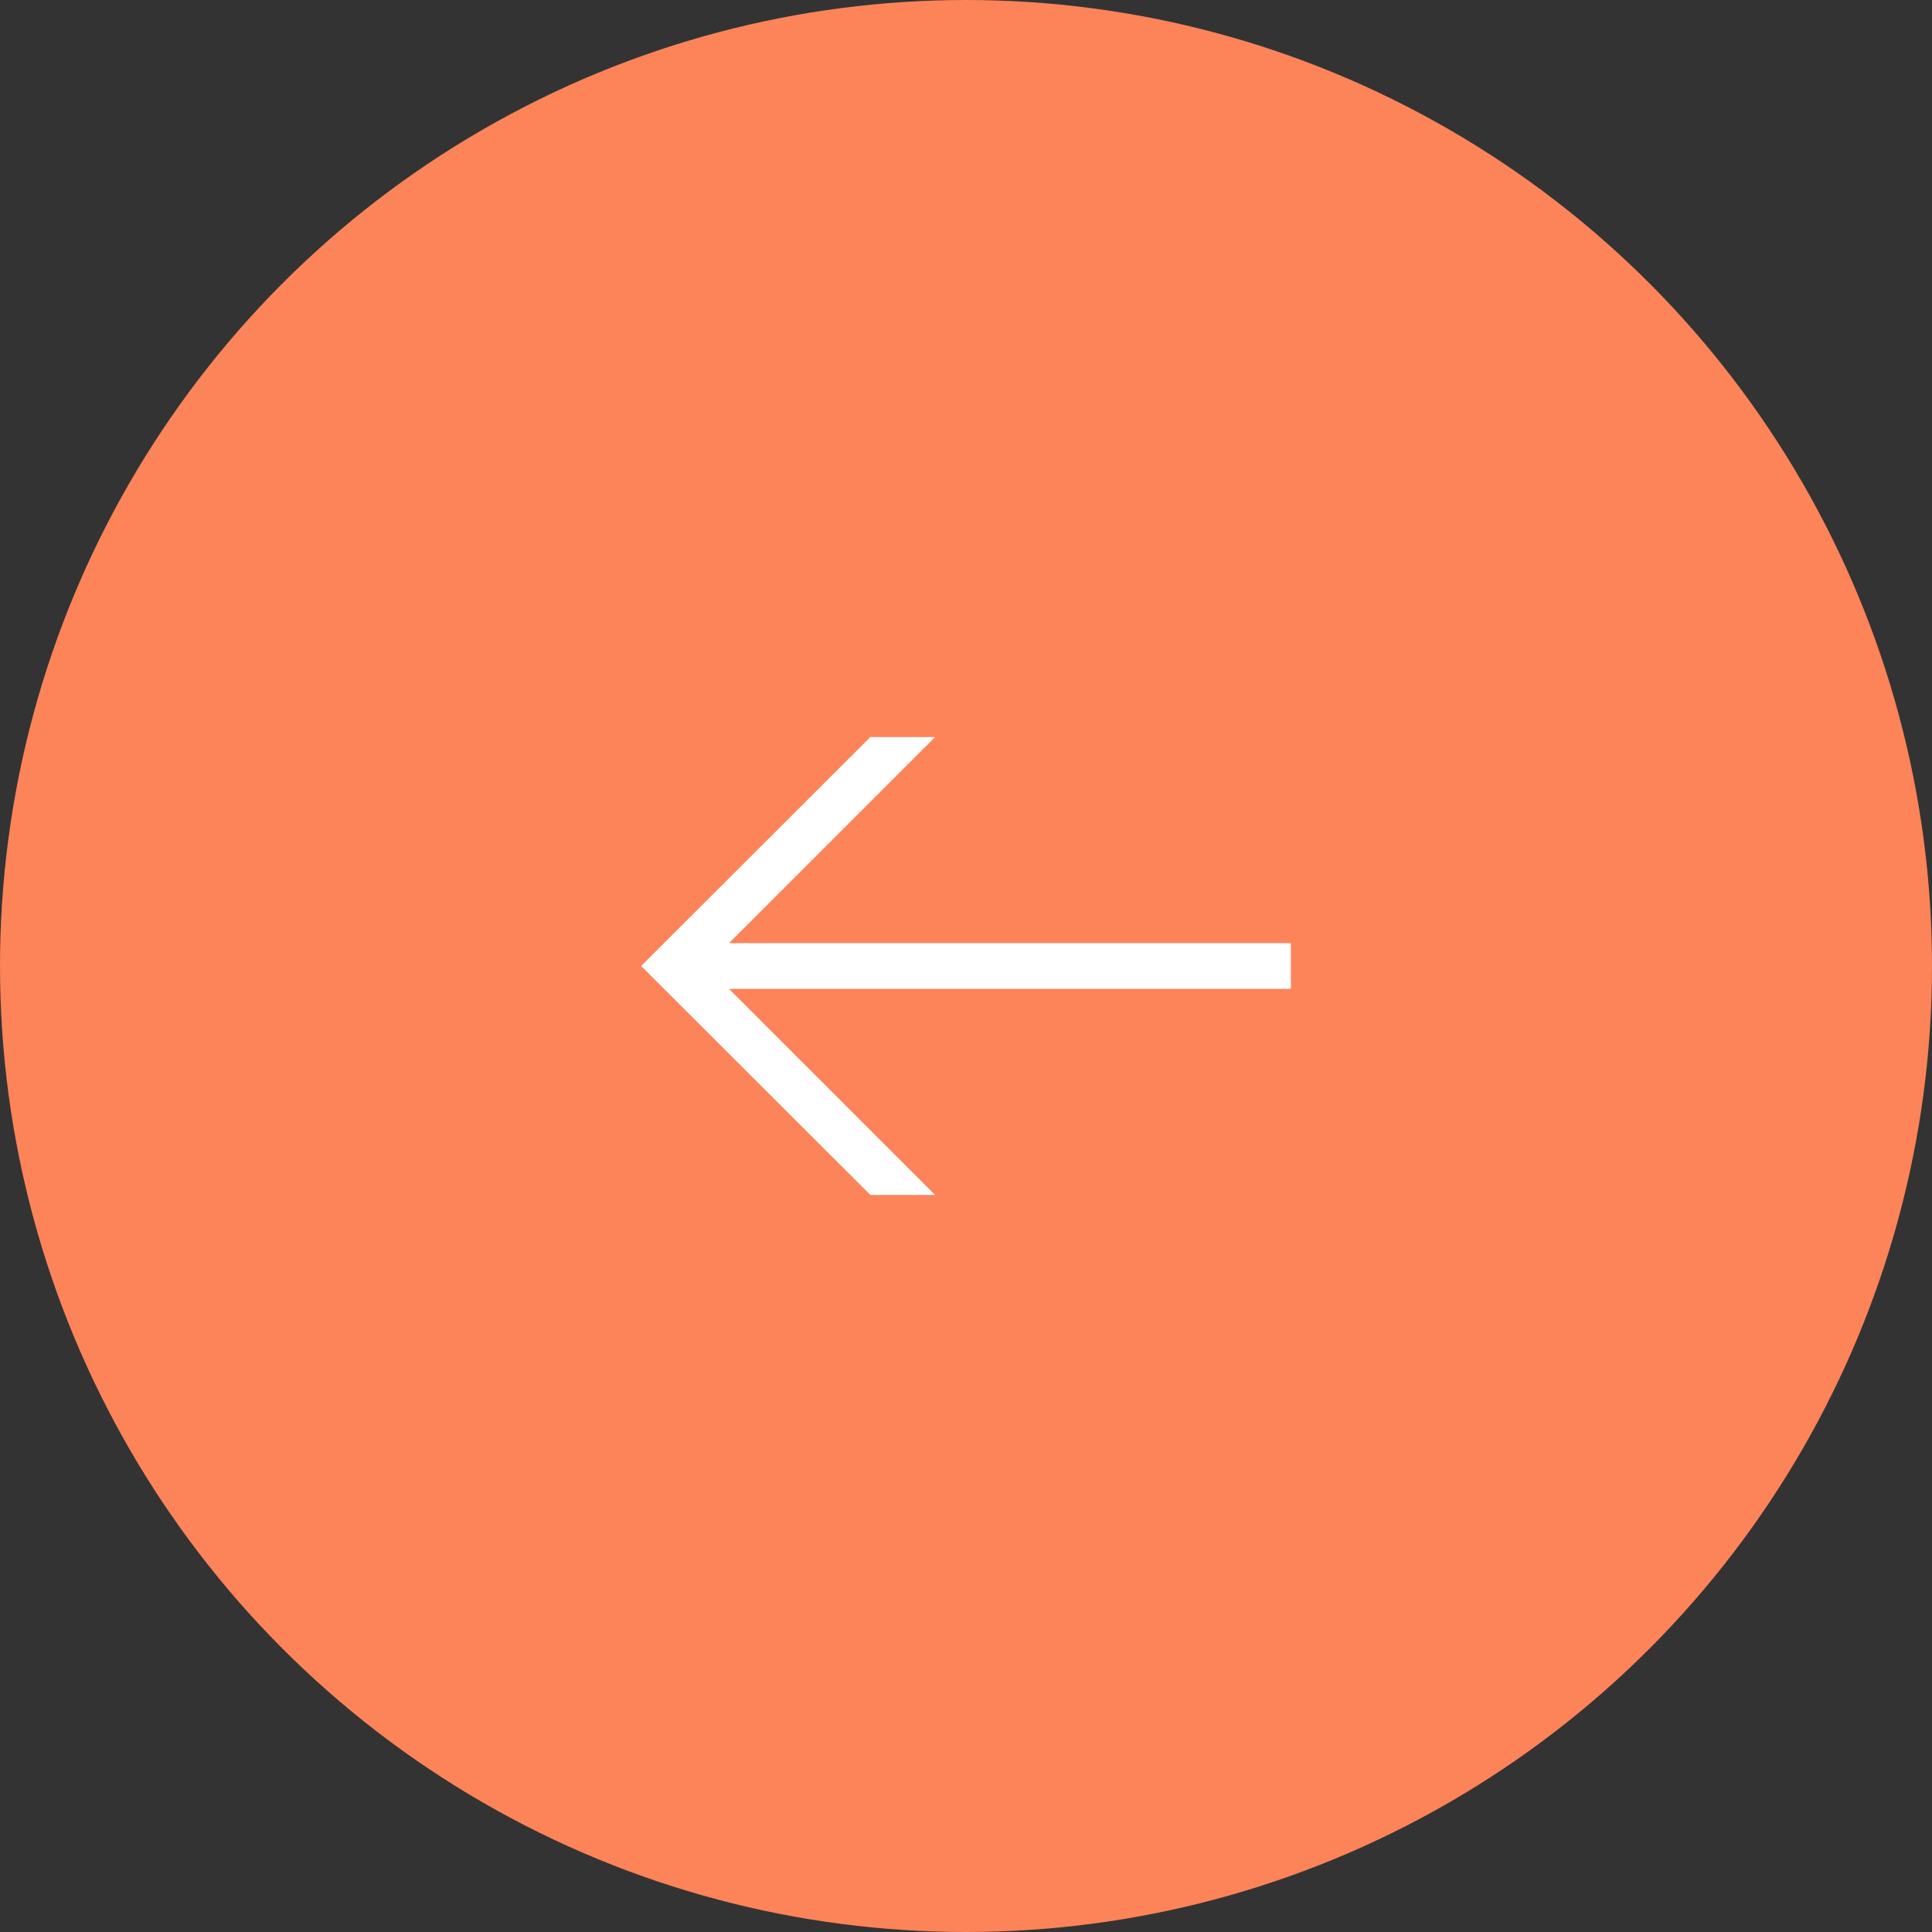 <?xml version="1.0" encoding="UTF-8"?>
<svg id="_レイヤー_7" data-name="レイヤー 7" xmlns="http://www.w3.org/2000/svg" width="60" height="60" viewBox="0 0 60 60">
  <rect x="0" y="0" width="60" height="60" fill="#333333" stroke="none"/>
  <defs>
    <style>
      .cls-1 {
        fill: #fff;
      }

      .cls-2 {
        fill: #fd8359;
      }
    </style>
  </defs>
  <circle class="cls-2" cx="30" cy="30" r="30"/>
  <polygon class="cls-1" points="19.91 30 27.03 22.89 29.04 22.89 22.64 29.29 40.09 29.29 40.09 30.71 22.64 30.71 29.04 37.11 27.03 37.11 19.91 30"/>
</svg>